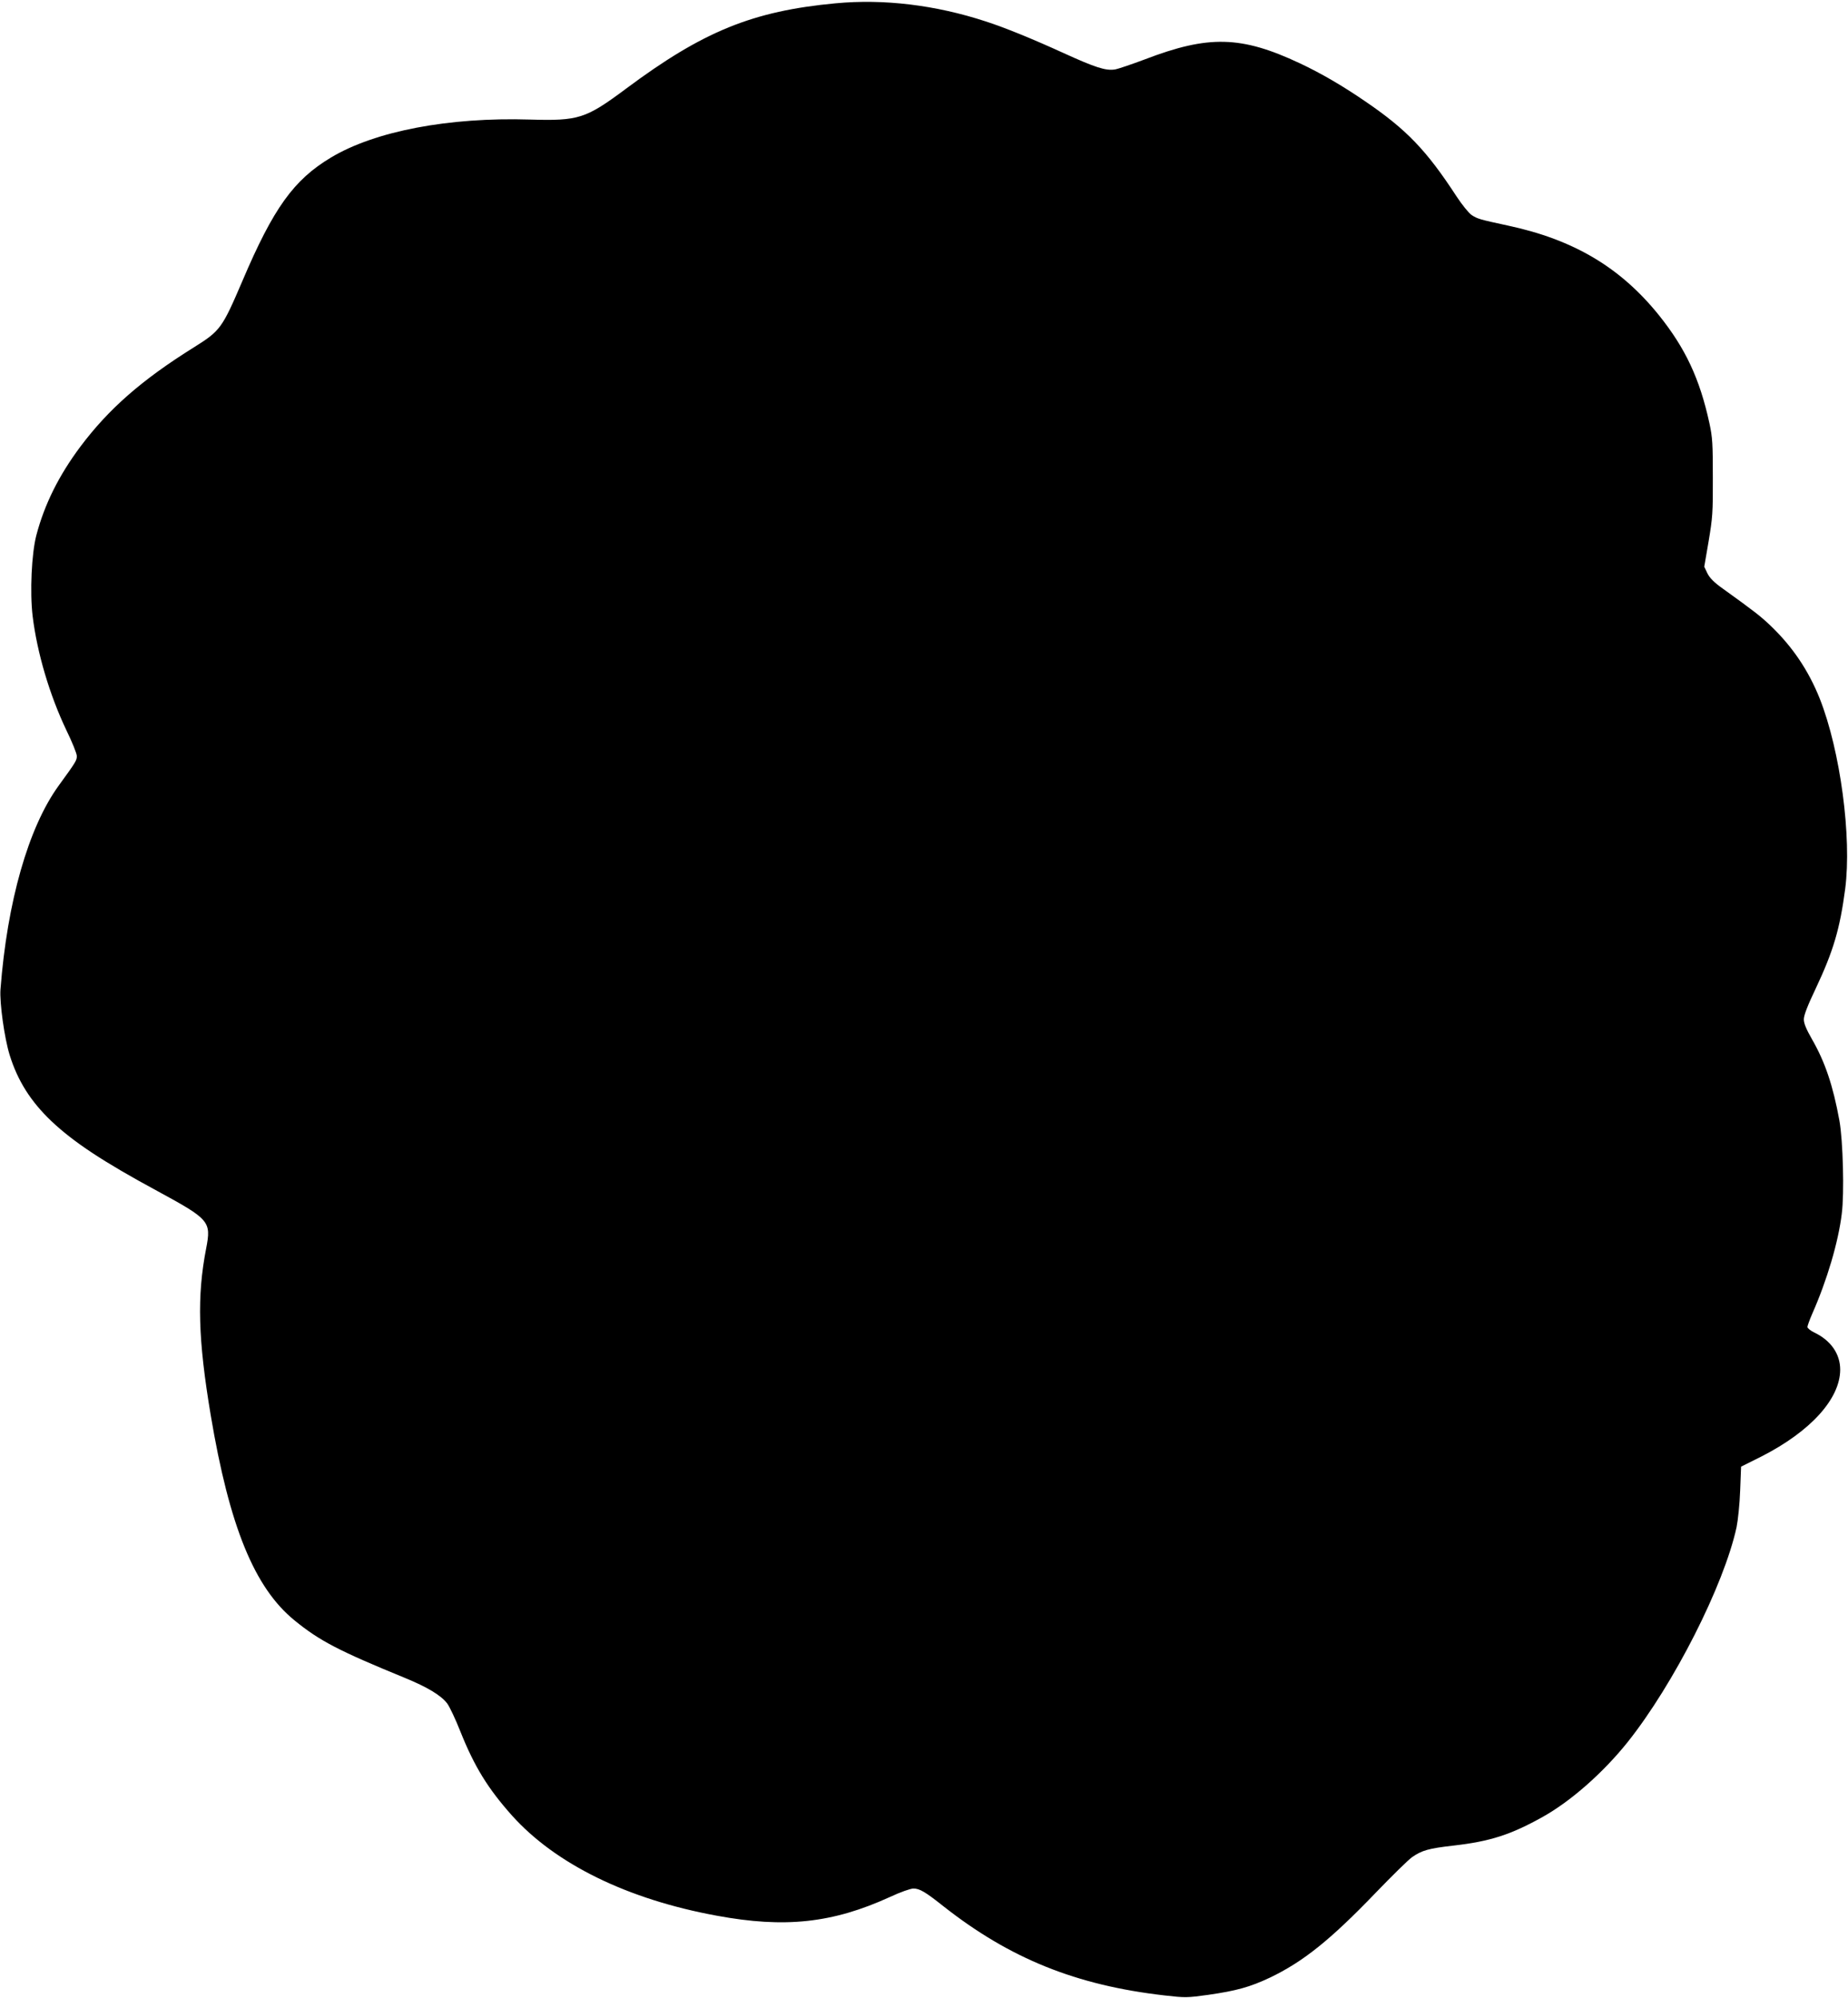 <?xml version="1.0" standalone="no"?>
<!DOCTYPE svg PUBLIC "-//W3C//DTD SVG 20010904//EN"
 "http://www.w3.org/TR/2001/REC-SVG-20010904/DTD/svg10.dtd">
<svg version="1.0" xmlns="http://www.w3.org/2000/svg"
 width="1184pt" height="1280pt" viewBox="0 0 1184 1280"
 preserveAspectRatio="xMidYMid meet">
<g transform="translate(0,1280) scale(0.1,-0.1)"
fill="#000000" stroke="none">
<path d="M5355 12779 c-533 -50 -850 -179 -1345 -548 -258 -192 -302 -206
-615 -197 -519 16 -992 -74 -1274 -243 -239 -143 -369 -324 -567 -789 -131
-306 -142 -321 -311 -427 -335 -209 -547 -395 -729 -638 -138 -185 -229 -369
-281 -566 -31 -119 -42 -365 -24 -518 29 -238 110 -509 217 -733 36 -74 66
-148 66 -163 1 -28 -5 -38 -117 -192 -193 -267 -329 -742 -372 -1305 -6 -85
25 -310 59 -420 51 -164 134 -296 267 -423 143 -135 331 -260 681 -449 333
-181 344 -194 311 -366 -60 -308 -52 -584 29 -1069 120 -714 280 -1106 537
-1315 160 -131 286 -196 706 -368 146 -60 232 -112 272 -164 15 -20 54 -102
85 -181 90 -225 176 -364 330 -537 279 -311 739 -537 1312 -642 437 -81 742
-48 1110 120 66 31 132 54 150 54 40 0 76 -21 193 -114 426 -335 849 -506
1417 -571 131 -15 144 -15 280 4 180 26 267 50 394 110 213 102 387 241 679
545 105 109 209 211 232 227 63 44 107 56 264 74 237 27 369 70 573 184 181
101 388 284 544 479 296 372 617 1005 698 1377 9 44 20 149 23 234 l6 154 132
66 c313 160 502 368 503 555 0 101 -59 187 -165 238 -25 12 -45 28 -45 36 0 7
14 46 31 85 95 215 167 459 189 640 17 130 8 470 -15 597 -41 225 -92 376
-176 522 -37 65 -52 101 -52 127 0 26 24 88 76 197 113 240 155 381 189 639
43 331 -31 885 -163 1219 -72 180 -174 332 -315 467 -64 61 -105 93 -308 239
-55 39 -82 67 -97 97 l-20 42 28 163 c25 149 28 184 27 408 0 216 -2 257 -22
349 -62 285 -154 480 -323 691 -247 307 -547 485 -969 575 -181 39 -194 43
-231 67 -19 13 -61 65 -96 118 -194 298 -322 431 -588 612 -146 100 -282 179
-418 243 -375 176 -584 181 -991 25 -83 -31 -170 -61 -193 -65 -59 -9 -125 12
-333 107 -195 89 -374 162 -495 201 -321 105 -652 145 -960 116z"/>
</g>
</svg>
